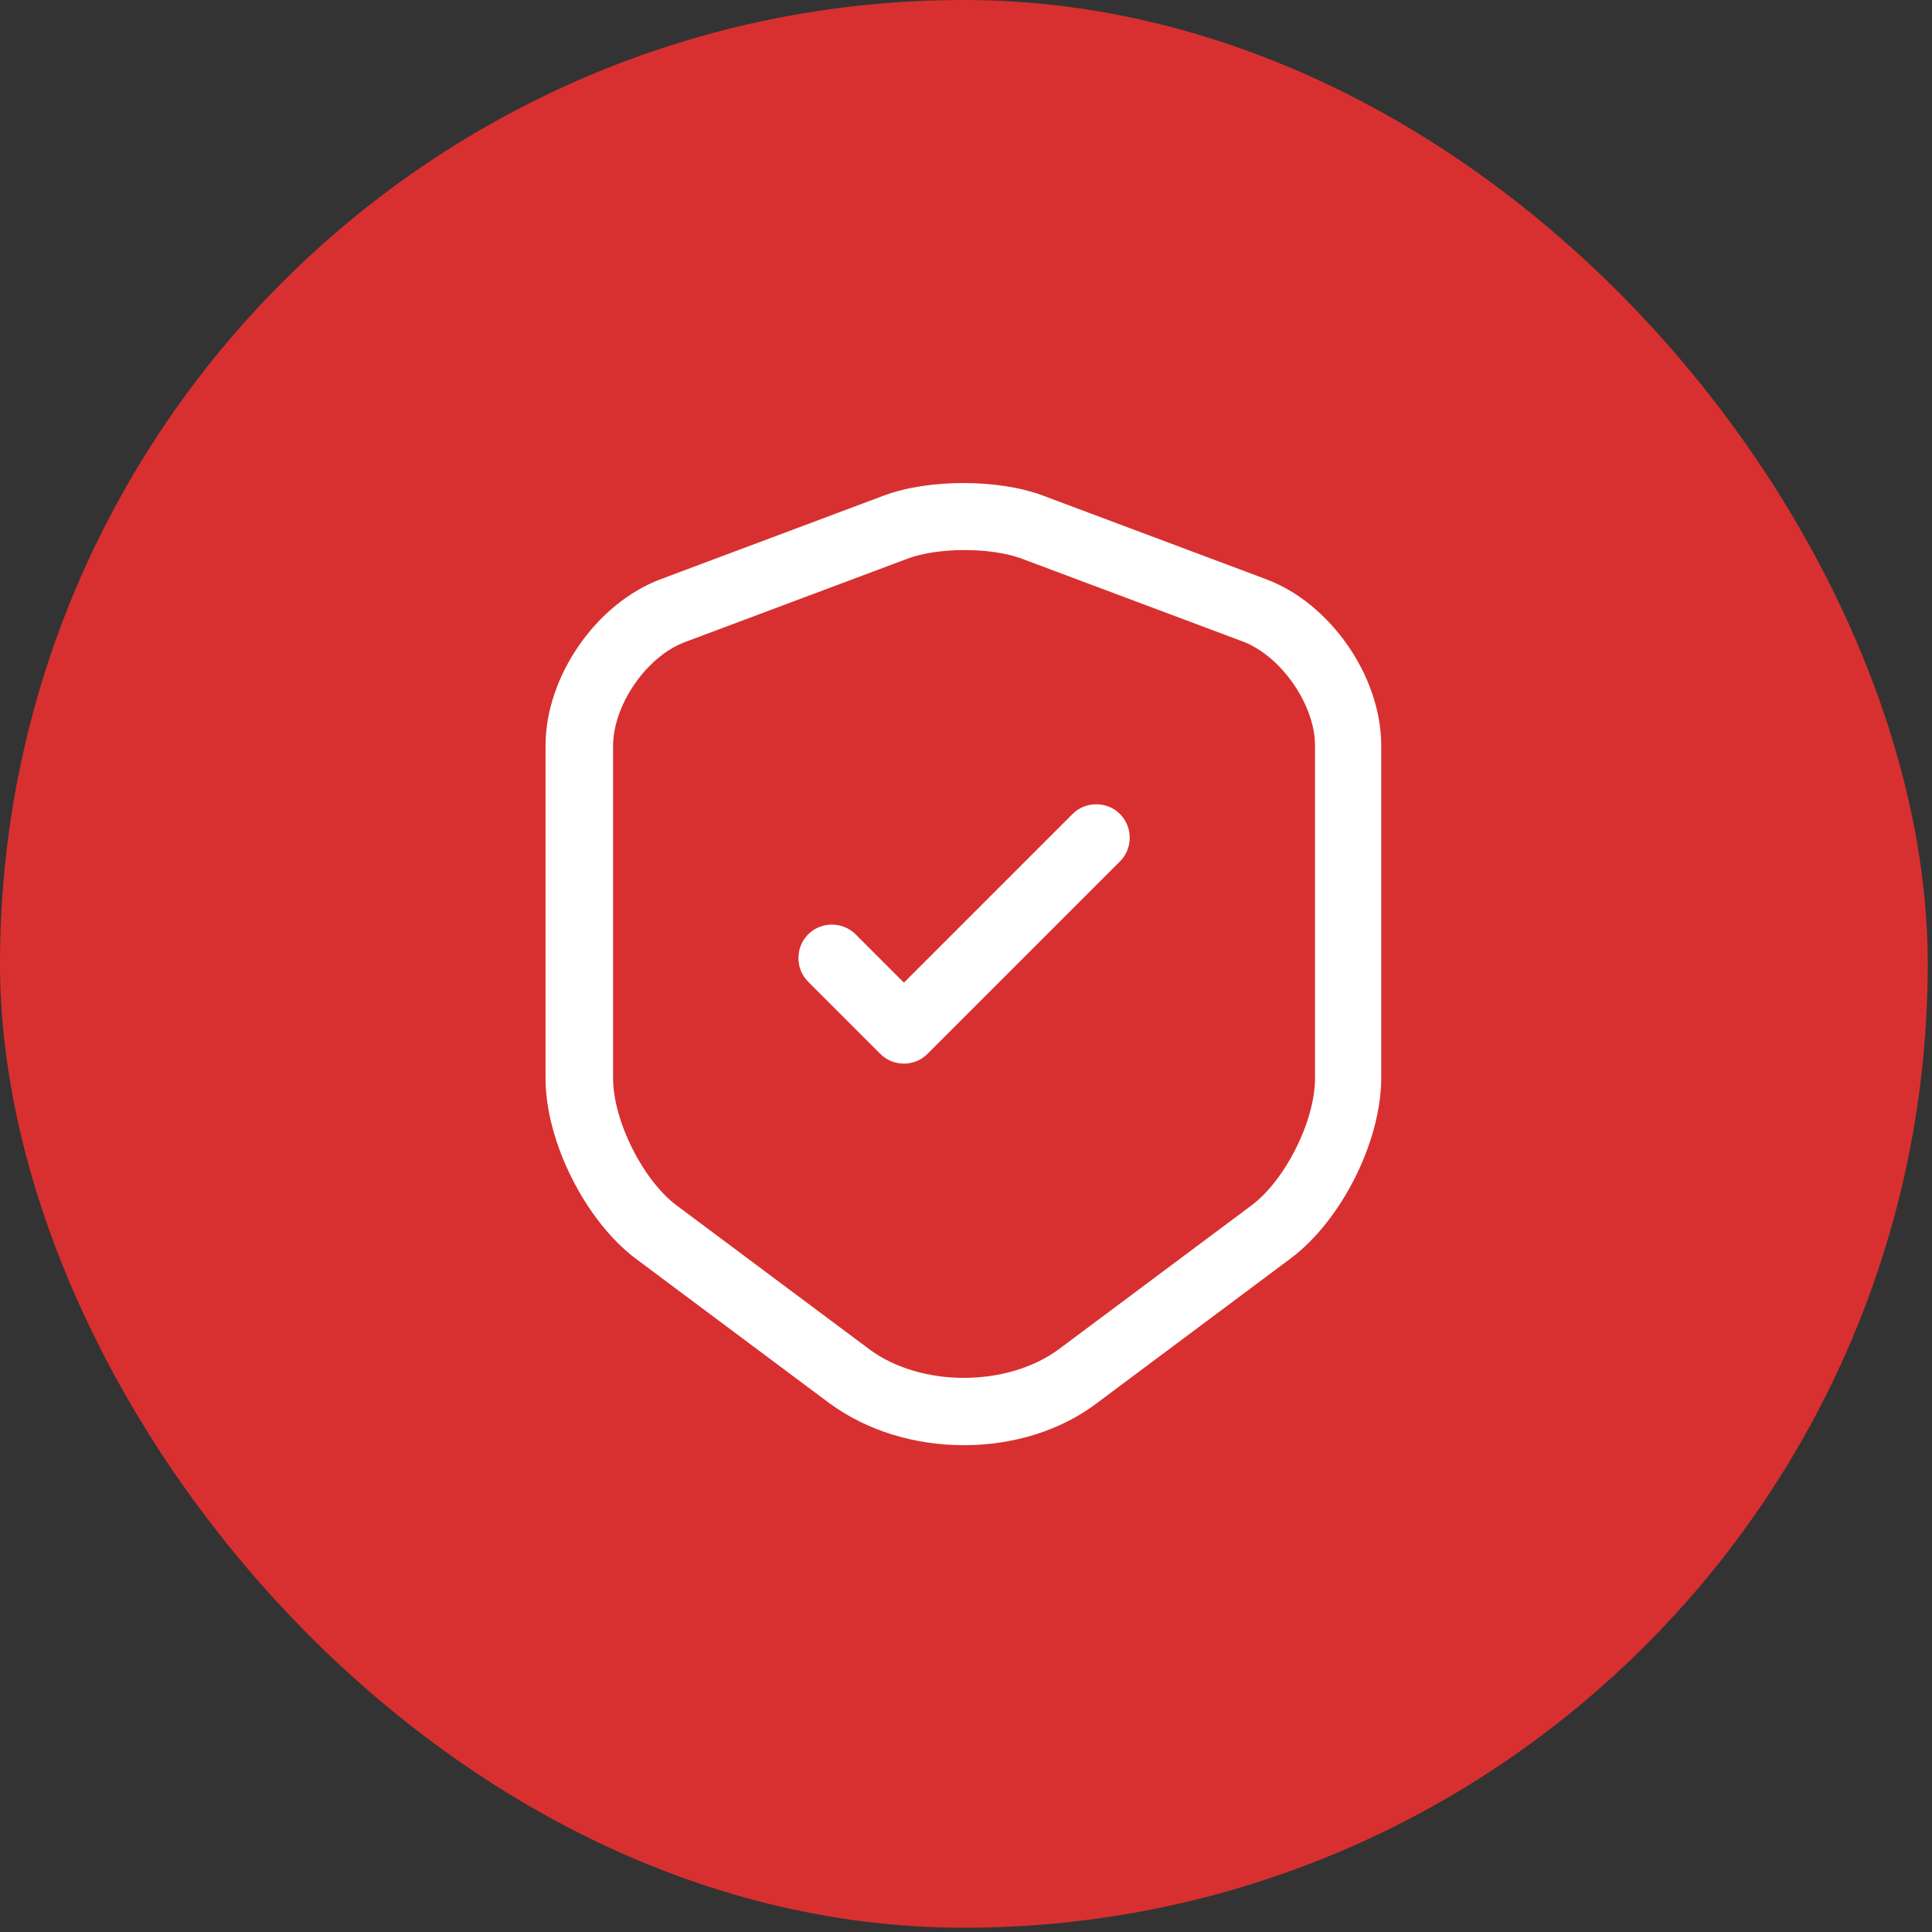 <svg width="108" height="108" viewBox="0 0 108 108" fill="none" xmlns="http://www.w3.org/2000/svg">
<rect x="0" y="0" width="108" height="108" fill="#333333" stroke="none"/>
<rect width="107.762" height="107.762" rx="53.881" fill="#D83030"/>
<path d="M53.879 80.788C51.153 80.788 48.452 79.987 46.326 78.412L35.573 70.385C32.722 68.259 30.496 63.807 30.496 60.281V41.675C30.496 37.824 33.322 33.723 36.948 32.372L49.427 27.696C51.903 26.771 55.804 26.771 58.28 27.696L70.759 32.372C74.385 33.723 77.211 37.824 77.211 41.675V60.256C77.211 63.807 74.985 68.234 72.134 70.359L61.381 78.387C59.305 79.987 56.604 80.788 53.879 80.788ZM50.752 31.222L38.274 35.898C36.148 36.699 34.272 39.4 34.272 41.7V60.281C34.272 62.657 35.948 65.983 37.823 67.383L48.577 75.411C51.453 77.562 56.304 77.562 59.205 75.411L69.959 67.383C71.859 65.958 73.51 62.657 73.51 60.281V41.675C73.51 39.4 71.634 36.699 69.508 35.873L57.029 31.197C55.329 30.597 52.428 30.597 50.752 31.222Z" fill="white"/>
<path d="M50.528 59.457C50.053 59.457 49.578 59.282 49.203 58.907L45.177 54.881C44.452 54.156 44.452 52.955 45.177 52.23C45.902 51.505 47.102 51.505 47.828 52.23L50.528 54.931L59.956 45.503C60.682 44.778 61.882 44.778 62.607 45.503C63.333 46.228 63.333 47.428 62.607 48.154L51.854 58.907C51.479 59.282 51.004 59.457 50.528 59.457Z" fill="white"/>
</svg>
